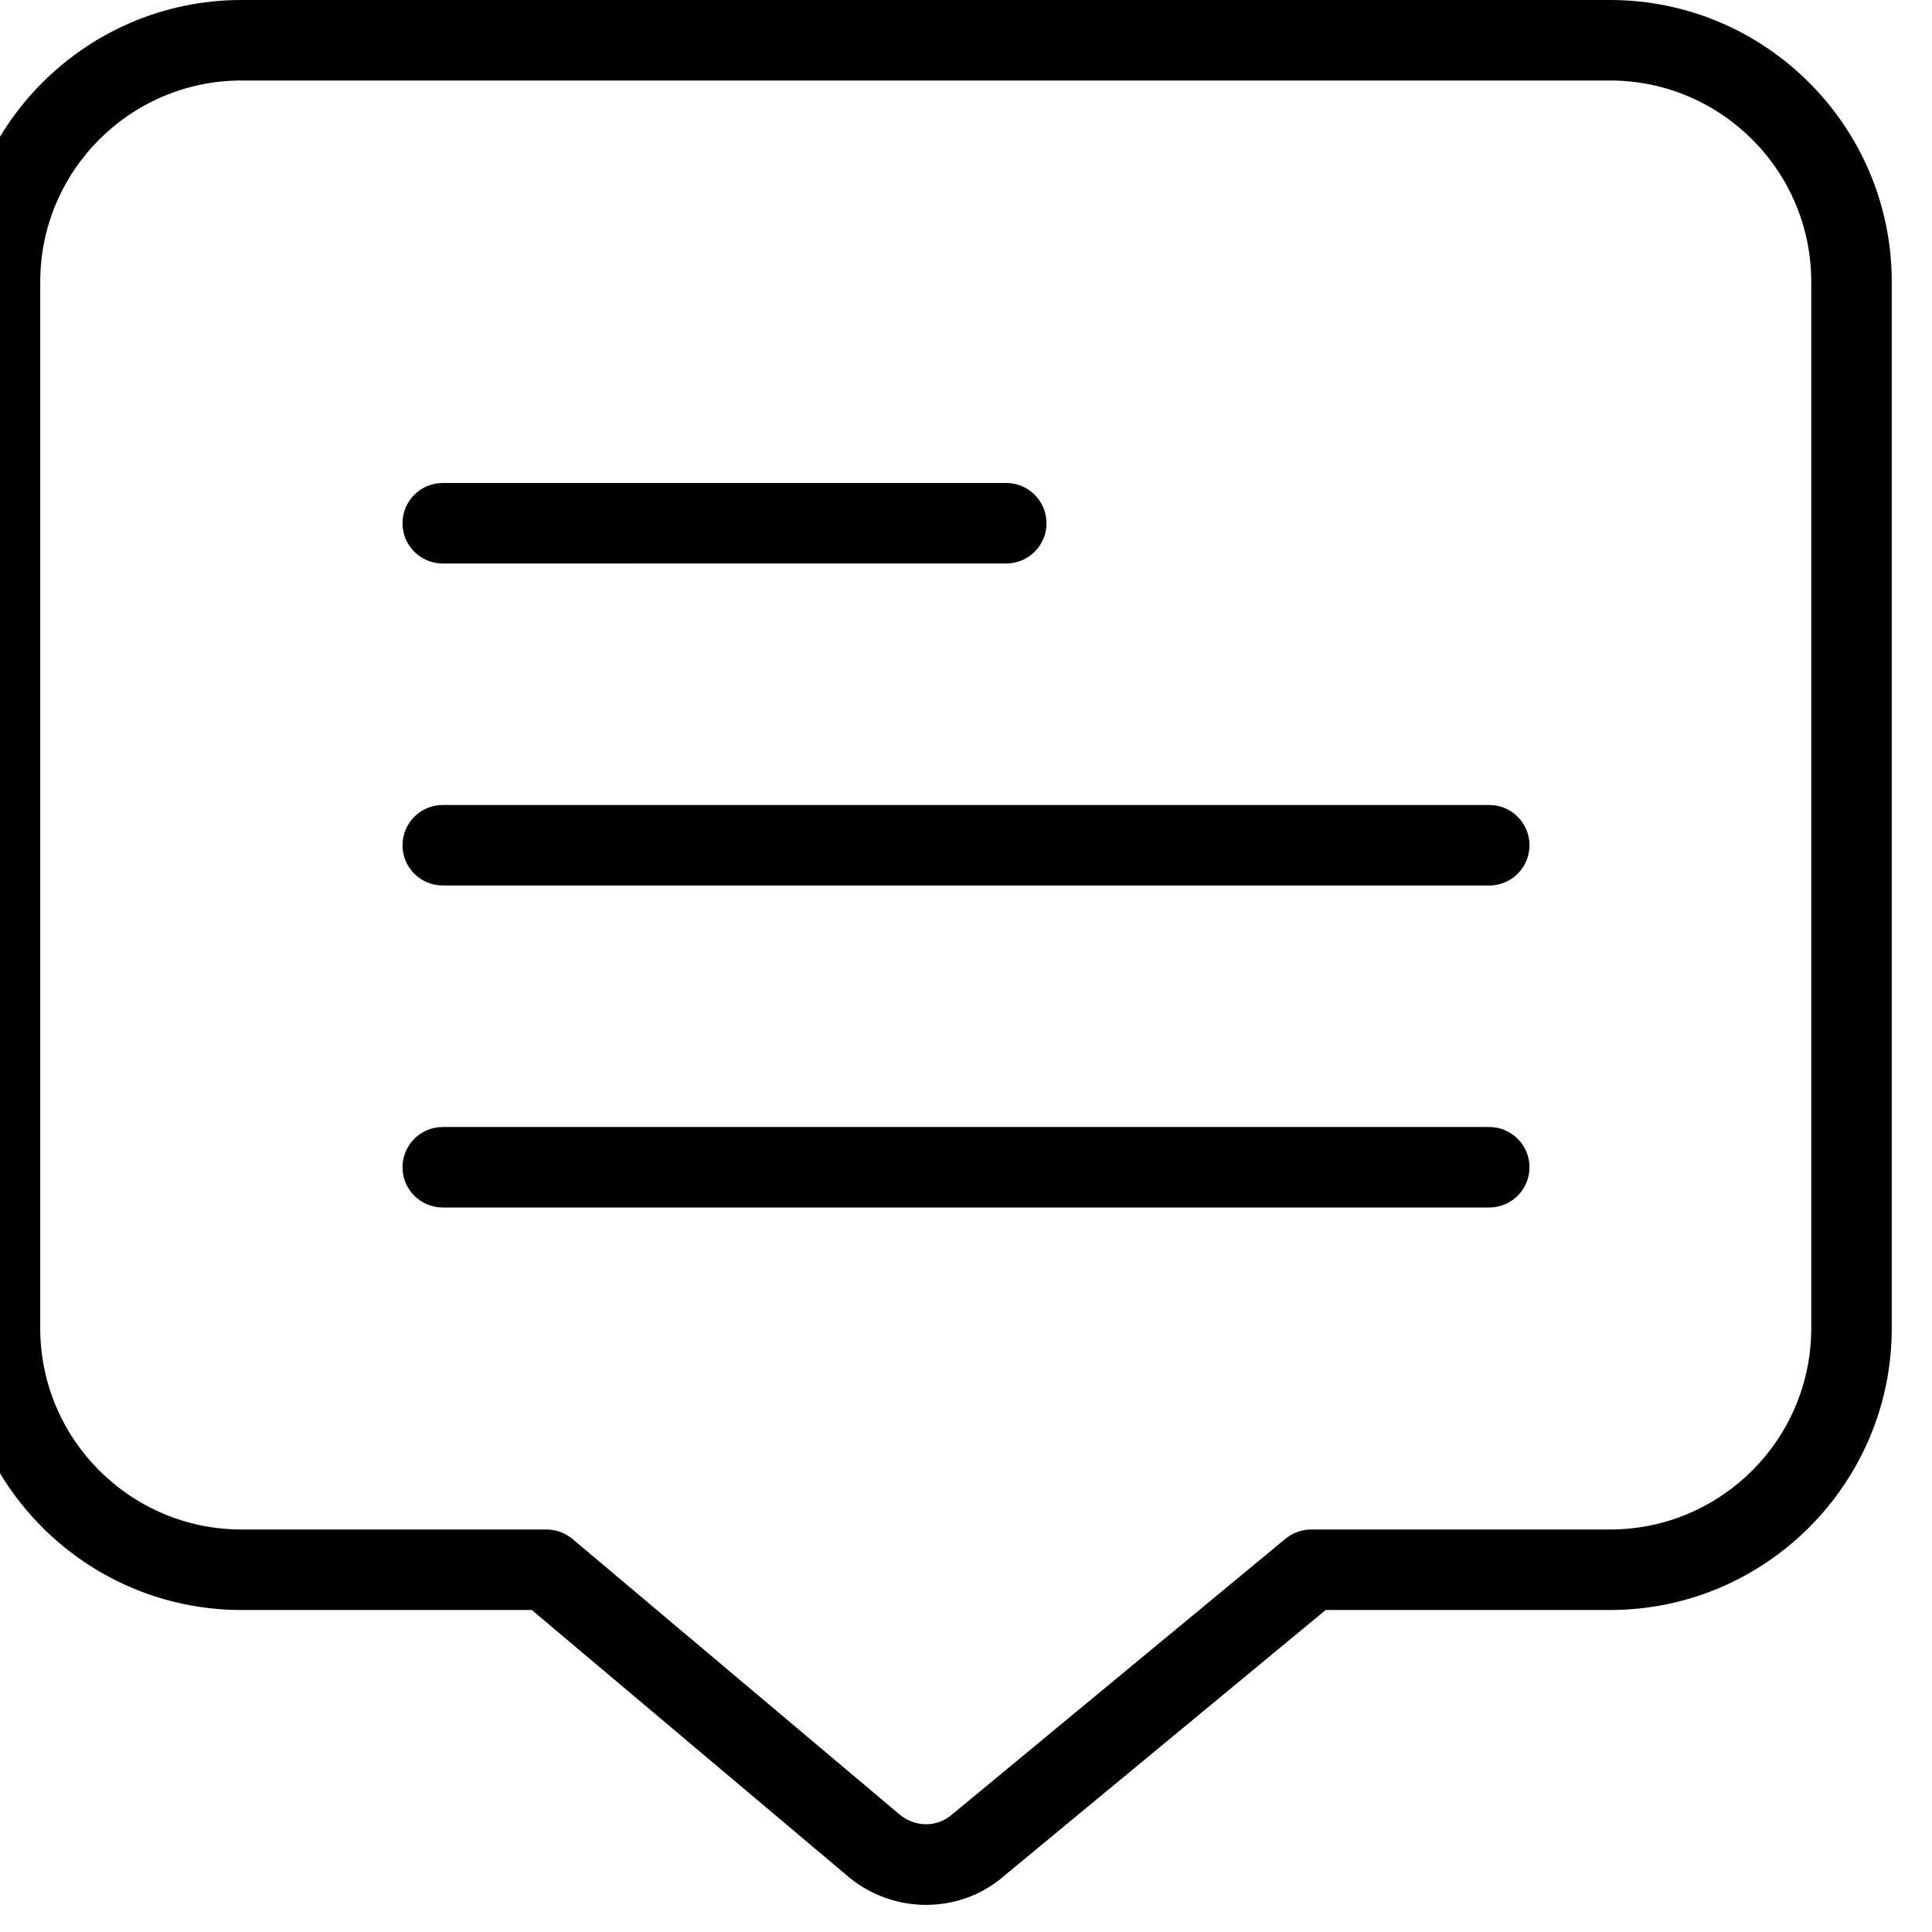 <?xml version="1.0" encoding="UTF-8"?>
<svg xmlns="http://www.w3.org/2000/svg" id="Layer_1" data-name="Layer 1" viewBox="0 0 24 24">
  <path d="M20,0H3C1.07,0-.5,1.57-.5,3.5v13c0,1.93,1.57,3.5,3.5,3.5h3.606l3.897,3.283c.286,.254,.645,.38,1.001,.38,.353,0,.703-.123,.979-.368l3.985-3.295h3.532c1.93,0,3.5-1.57,3.5-3.5V3.5c0-1.93-1.57-3.5-3.5-3.5Zm2.5,16.5c0,1.379-1.121,2.5-2.5,2.5h-3.712c-.116,0-.229,.041-.318,.114l-4.137,3.421c-.19,.171-.476,.169-.675-.009l-4.047-3.409c-.09-.075-.205-.117-.322-.117H3c-1.378,0-2.5-1.121-2.5-2.5V3.5C.5,2.121,1.622,1,3,1H20c1.379,0,2.5,1.121,2.5,2.5v13ZM5,6.5c0-.276,.224-.5,.5-.5h7c.276,0,.5,.224,.5,.5s-.224,.5-.5,.5H5.5c-.276,0-.5-.224-.5-.5Zm14,4c0,.276-.224,.5-.5,.5H5.5c-.276,0-.5-.224-.5-.5s.224-.5,.5-.5h13c.276,0,.5,.224,.5,.5Zm0,4c0,.276-.224,.5-.5,.5H5.5c-.276,0-.5-.224-.5-.5s.224-.5,.5-.5h13c.276,0,.5,.224,.5,.5Z"/>
</svg>
